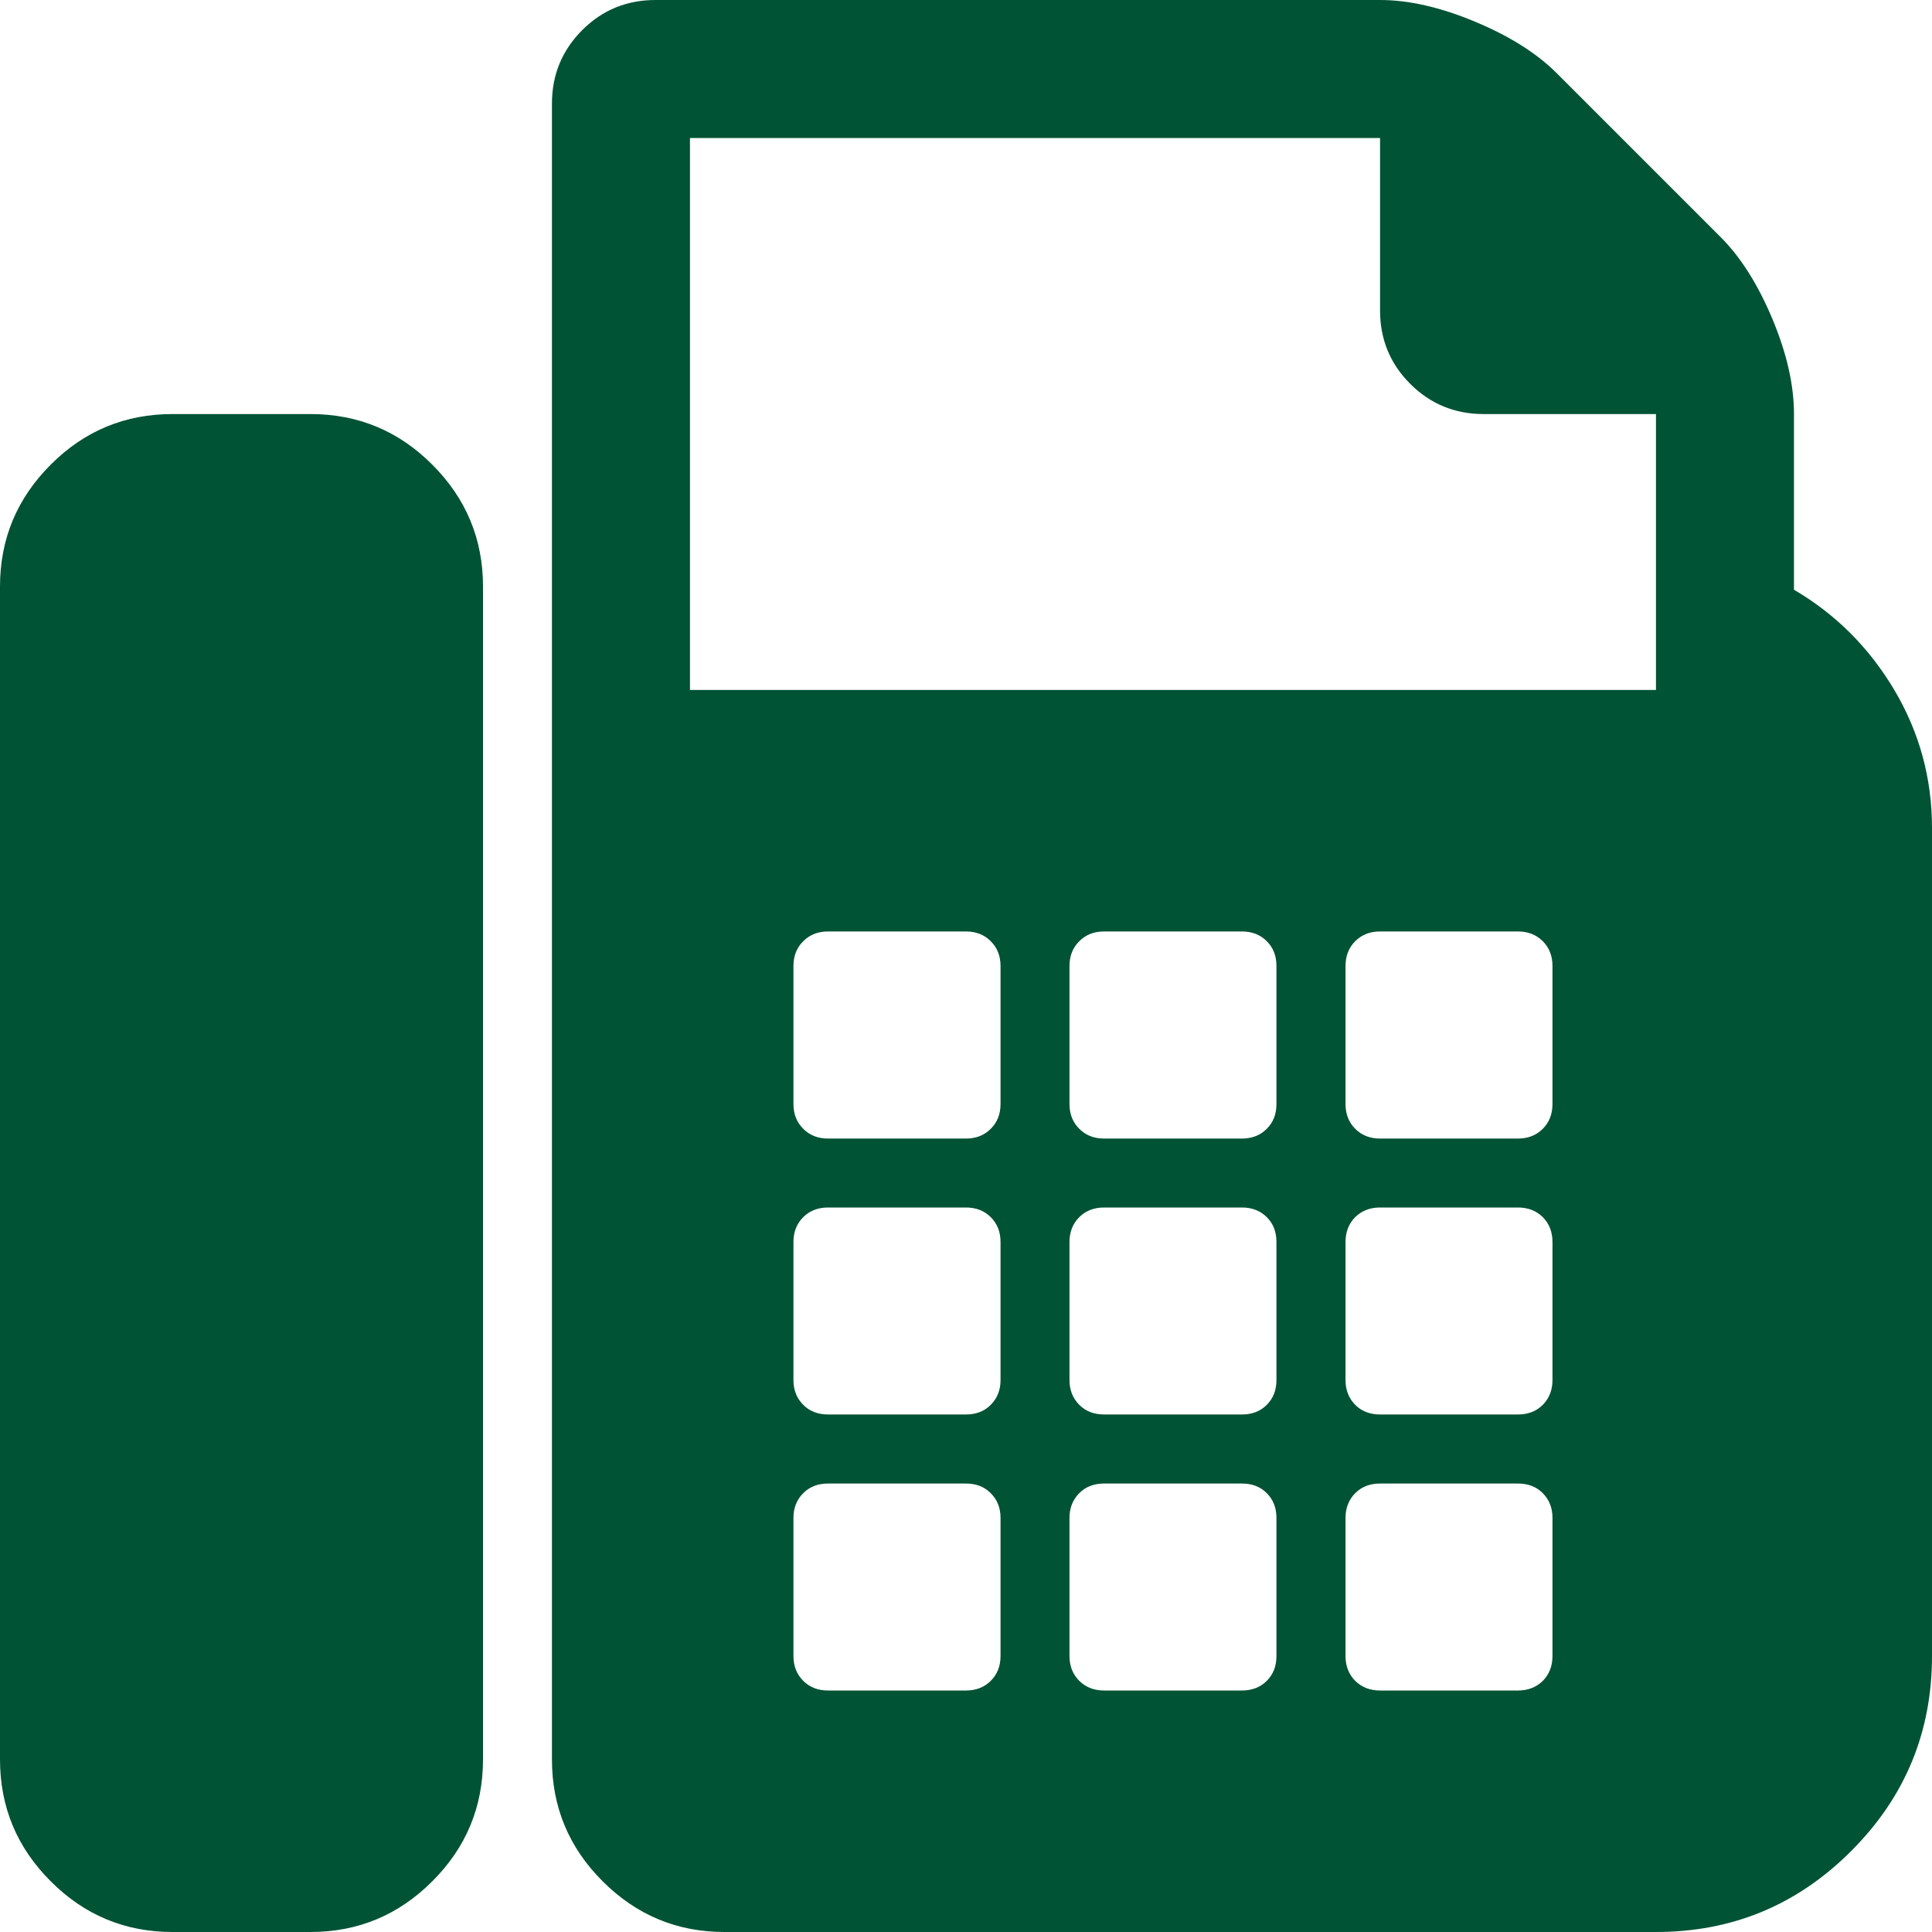 <?xml version="1.0" encoding="UTF-8"?> <svg xmlns="http://www.w3.org/2000/svg" width="16" height="16" viewBox="0 0 16 16" fill="none"><path d="M2.571 3.429C2.964 3.429 3.301 3.568 3.58 3.848C3.86 4.128 4 4.464 4 4.857V14.571C4 14.964 3.86 15.301 3.58 15.58C3.301 15.86 2.964 16 2.571 16H1.429C1.036 16 0.699 15.86 0.42 15.58C0.14 15.301 0 14.964 0 14.571V4.857C0 4.464 0.14 4.128 0.42 3.848C0.699 3.568 1.036 3.429 1.429 3.429H2.571ZM14.857 4.884C15.202 5.086 15.479 5.363 15.688 5.714C15.896 6.065 16 6.446 16 6.857V13.714C16 14.345 15.777 14.884 15.33 15.33C14.884 15.777 14.345 16 13.714 16H6C5.607 16 5.271 15.86 4.991 15.58C4.711 15.301 4.571 14.964 4.571 14.571V0.857C4.571 0.619 4.655 0.417 4.821 0.25C4.988 0.083 5.19 0 5.429 0H11.429C11.667 0 11.929 0.06 12.214 0.179C12.5 0.298 12.726 0.44 12.893 0.607L14.25 1.964C14.417 2.131 14.559 2.357 14.679 2.643C14.798 2.929 14.857 3.19 14.857 3.429V4.884ZM8.286 13.714V12.571C8.286 12.488 8.259 12.42 8.205 12.366C8.152 12.312 8.083 12.286 8 12.286H6.857C6.774 12.286 6.705 12.312 6.652 12.366C6.598 12.42 6.571 12.488 6.571 12.571V13.714C6.571 13.798 6.598 13.866 6.652 13.92C6.705 13.973 6.774 14 6.857 14H8C8.083 14 8.152 13.973 8.205 13.92C8.259 13.866 8.286 13.798 8.286 13.714ZM8.286 11.429V10.286C8.286 10.202 8.259 10.134 8.205 10.08C8.152 10.027 8.083 10 8 10H6.857C6.774 10 6.705 10.027 6.652 10.08C6.598 10.134 6.571 10.202 6.571 10.286V11.429C6.571 11.512 6.598 11.58 6.652 11.634C6.705 11.688 6.774 11.714 6.857 11.714H8C8.083 11.714 8.152 11.688 8.205 11.634C8.259 11.58 8.286 11.512 8.286 11.429ZM8.286 9.143V8C8.286 7.917 8.259 7.848 8.205 7.795C8.152 7.741 8.083 7.714 8 7.714H6.857C6.774 7.714 6.705 7.741 6.652 7.795C6.598 7.848 6.571 7.917 6.571 8V9.143C6.571 9.226 6.598 9.295 6.652 9.348C6.705 9.402 6.774 9.429 6.857 9.429H8C8.083 9.429 8.152 9.402 8.205 9.348C8.259 9.295 8.286 9.226 8.286 9.143ZM10.571 13.714V12.571C10.571 12.488 10.545 12.42 10.491 12.366C10.438 12.312 10.369 12.286 10.286 12.286H9.143C9.06 12.286 8.991 12.312 8.938 12.366C8.884 12.42 8.857 12.488 8.857 12.571V13.714C8.857 13.798 8.884 13.866 8.938 13.92C8.991 13.973 9.06 14 9.143 14H10.286C10.369 14 10.438 13.973 10.491 13.92C10.545 13.866 10.571 13.798 10.571 13.714ZM10.571 11.429V10.286C10.571 10.202 10.545 10.134 10.491 10.08C10.438 10.027 10.369 10 10.286 10H9.143C9.06 10 8.991 10.027 8.938 10.08C8.884 10.134 8.857 10.202 8.857 10.286V11.429C8.857 11.512 8.884 11.58 8.938 11.634C8.991 11.688 9.06 11.714 9.143 11.714H10.286C10.369 11.714 10.438 11.688 10.491 11.634C10.545 11.58 10.571 11.512 10.571 11.429ZM10.571 9.143V8C10.571 7.917 10.545 7.848 10.491 7.795C10.438 7.741 10.369 7.714 10.286 7.714H9.143C9.06 7.714 8.991 7.741 8.938 7.795C8.884 7.848 8.857 7.917 8.857 8V9.143C8.857 9.226 8.884 9.295 8.938 9.348C8.991 9.402 9.06 9.429 9.143 9.429H10.286C10.369 9.429 10.438 9.402 10.491 9.348C10.545 9.295 10.571 9.226 10.571 9.143ZM12.857 13.714V12.571C12.857 12.488 12.83 12.42 12.777 12.366C12.723 12.312 12.655 12.286 12.571 12.286H11.429C11.345 12.286 11.277 12.312 11.223 12.366C11.17 12.42 11.143 12.488 11.143 12.571V13.714C11.143 13.798 11.17 13.866 11.223 13.92C11.277 13.973 11.345 14 11.429 14H12.571C12.655 14 12.723 13.973 12.777 13.92C12.83 13.866 12.857 13.798 12.857 13.714ZM12.857 11.429V10.286C12.857 10.202 12.83 10.134 12.777 10.08C12.723 10.027 12.655 10 12.571 10H11.429C11.345 10 11.277 10.027 11.223 10.08C11.17 10.134 11.143 10.202 11.143 10.286V11.429C11.143 11.512 11.17 11.58 11.223 11.634C11.277 11.688 11.345 11.714 11.429 11.714H12.571C12.655 11.714 12.723 11.688 12.777 11.634C12.83 11.58 12.857 11.512 12.857 11.429ZM12.857 9.143V8C12.857 7.917 12.83 7.848 12.777 7.795C12.723 7.741 12.655 7.714 12.571 7.714H11.429C11.345 7.714 11.277 7.741 11.223 7.795C11.17 7.848 11.143 7.917 11.143 8V9.143C11.143 9.226 11.17 9.295 11.223 9.348C11.277 9.402 11.345 9.429 11.429 9.429H12.571C12.655 9.429 12.723 9.402 12.777 9.348C12.83 9.295 12.857 9.226 12.857 9.143ZM13.714 5.714V3.429H12.286C12.048 3.429 11.845 3.345 11.679 3.179C11.512 3.012 11.429 2.81 11.429 2.571V1.143H5.714V5.714H13.714Z" fill="#005335"></path></svg> 